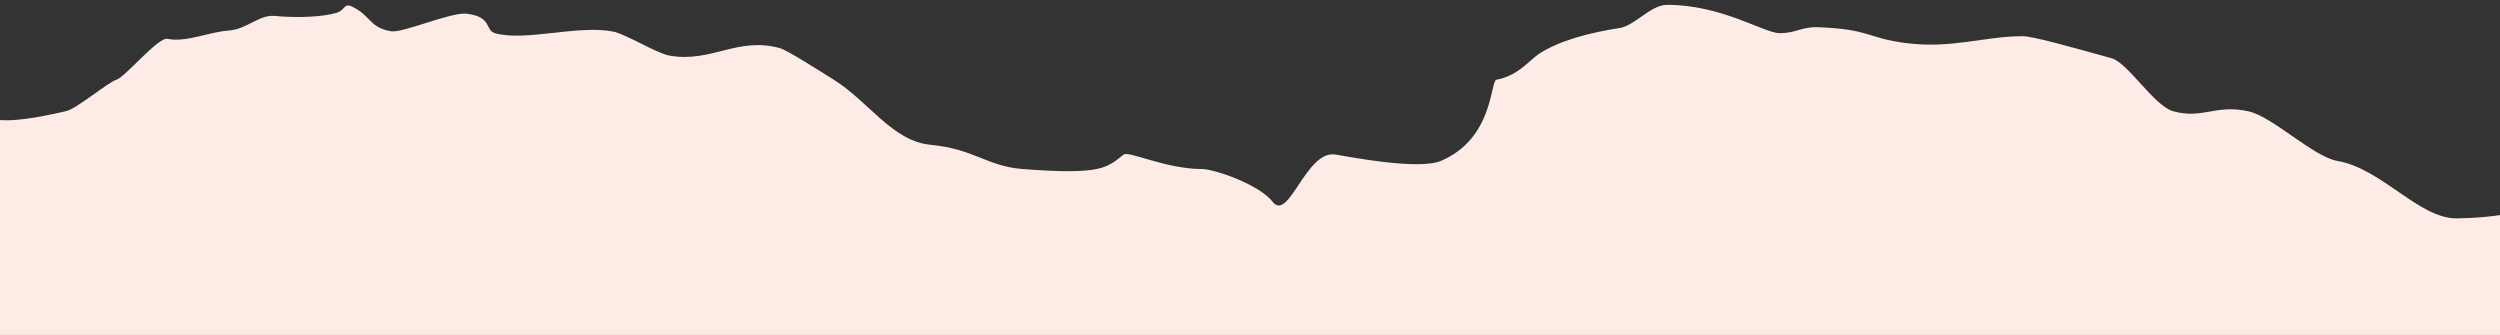 <?xml version="1.0" encoding="UTF-8"?> <svg xmlns="http://www.w3.org/2000/svg" id="a" width="1920" height="257.25" viewBox="0 0 1920 257.25"><rect x="0" y="0" width="1920" height="257.25" fill="#333333" stroke="none"/><path id="b" data-name="f" d="m-8.03,89.79s5.41,8.22,59.25-4.55c7.62-1.81,32.34-22.39,38.3-24.06,6.46-1.81,31.9-32.82,39.06-31.35,14.45,2.96,31.18-5.23,47.64-6.44,13.1-.96,23.08-12.25,34.58-11.17,18.46,1.74,37.19.72,47.69-2.36,6.36-1.87,5.68-7.7,11.6-4.94,14.73,6.86,13.42,16.39,30.45,19.11,8.91,1.42,46.11-14.98,57.89-13.5,20.12,2.52,13.62,12.81,22.03,15.06,23.66,6.35,63.41-6.65,90.47-1.34,9.45,1.85,33.44,16.72,43.15,18.45,32.3,5.75,52.25-14.74,84.82-5.74,5.78,1.6,29.53,16.85,41.38,24.24,26.98,16.83,44.96,47.13,74.28,49.99,34.16,3.32,43.27,16.54,70.93,18.65,61.14,4.66,64.59-1.1,77.48-11.14,3.87-3.01,32.43,11.12,60.33,11.14,9.08,0,43.57,11.66,54.09,25.13,12.43,15.9,25.64-40,48.26-36.27,9.85,1.63,63.8,12.12,80.89,4.9,40.74-17.22,37.83-61.48,42.81-62.4,16.91-3.09,25.12-15.1,33.1-20.16,15.4-9.77,36.95-15.74,61.51-19.54,11.55-1.78,23.76-17.8,36.46-17.79,42.04.02,74.83,21.88,86.42,21.78,13.1-.1,16.58-5.09,29.75-4.58,40.16,1.56,36.94,8.36,67.46,12.2,35.36,4.45,59.98-5.3,89.24-5.3,7.79,0,33.32,7.21,68.33,16.89,12.83,3.55,32.72,36.86,47.68,40.84,22.8,6.06,32.32-5.69,57.7,0,18.55,4.16,49.58,34.86,68.18,38.07,34.13,5.88,62.85,44.54,91.74,44.11,26.05-.39,52.49-4.13,68.9-12.74v544.22H-7.01l-1.02-609.41Z" fill="#fdece6"></path></svg> 